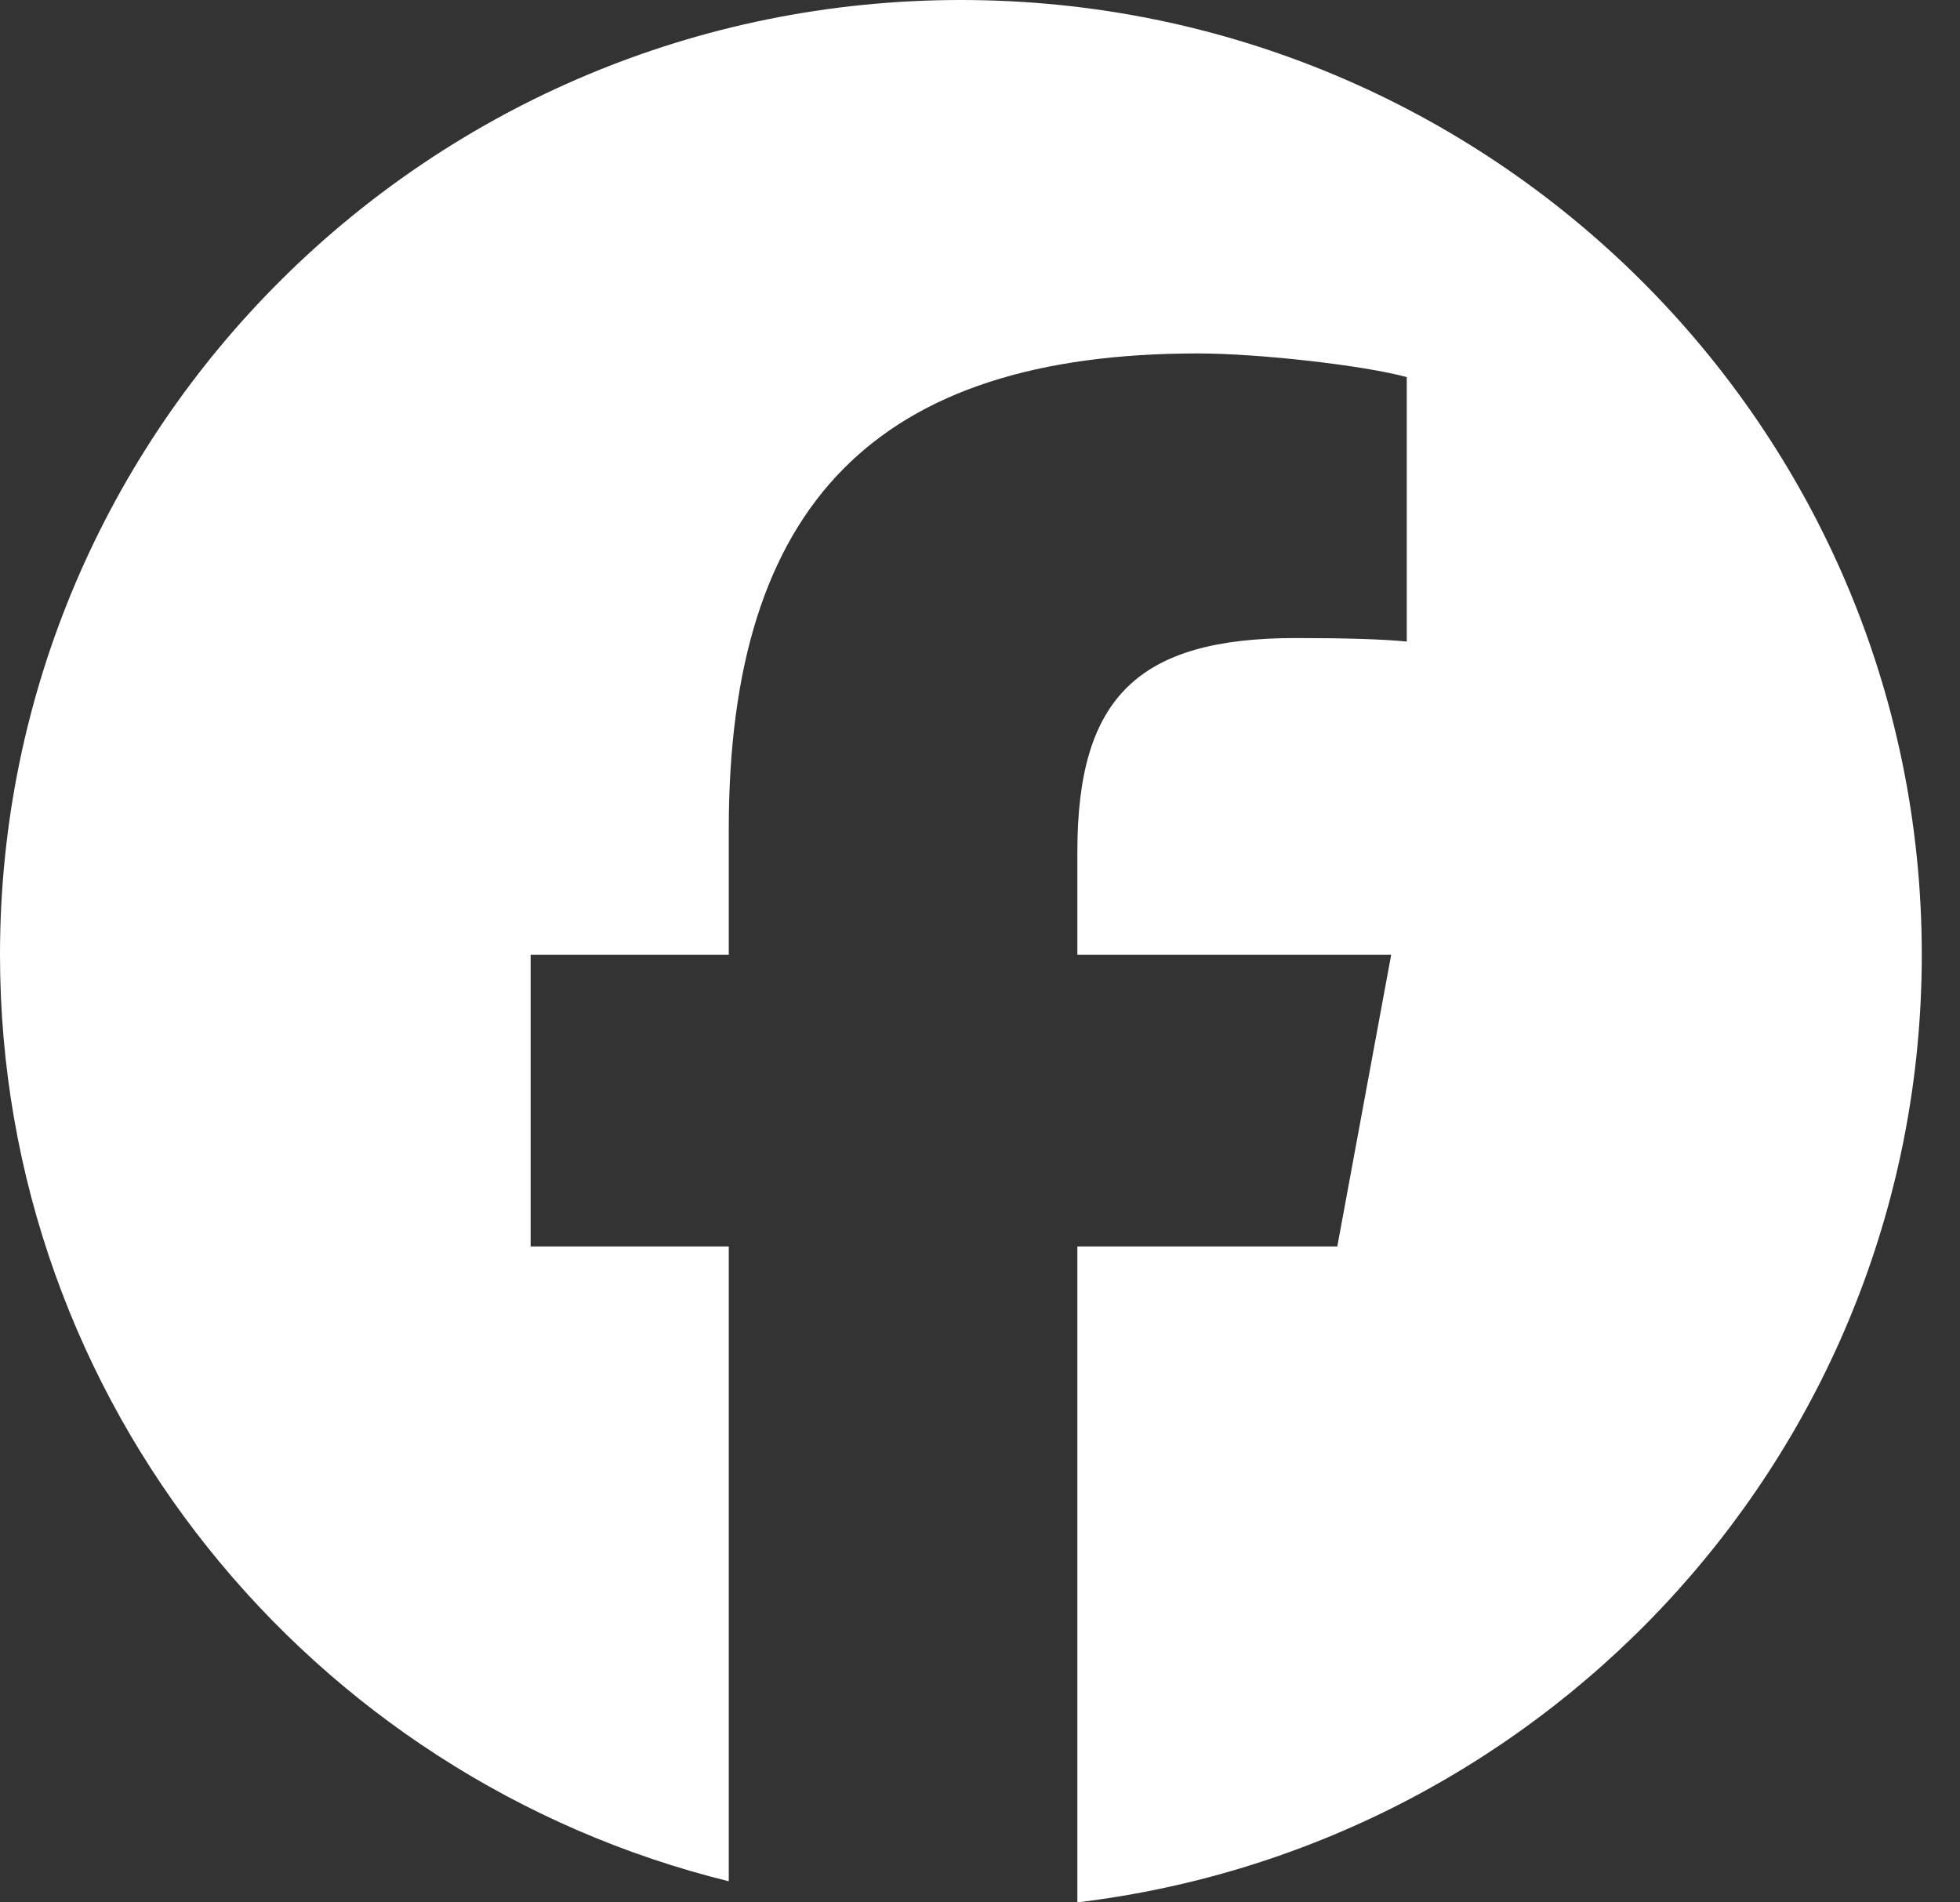 <?xml version="1.0" encoding="UTF-8"?> <svg xmlns="http://www.w3.org/2000/svg" width="34" height="33" viewBox="0 0 34 33" fill="none"><rect x="0" y="0" width="34" height="33" fill="#333333" stroke="none"/><path d="M33.337 16.561C33.337 7.415 25.874 0 16.668 0C7.463 0 0 7.415 0 16.561C0 24.327 5.382 30.844 12.642 32.634V21.622H9.205V16.561H12.642V14.38C12.642 8.743 15.21 6.131 20.779 6.131C21.836 6.131 23.658 6.337 24.403 6.542V11.129C24.01 11.088 23.326 11.068 22.478 11.068C19.745 11.068 18.689 12.097 18.689 14.771V16.561H24.133L23.198 21.622H18.689V33C26.941 32.01 33.337 25.028 33.337 16.561Z" fill="white"></path></svg> 
